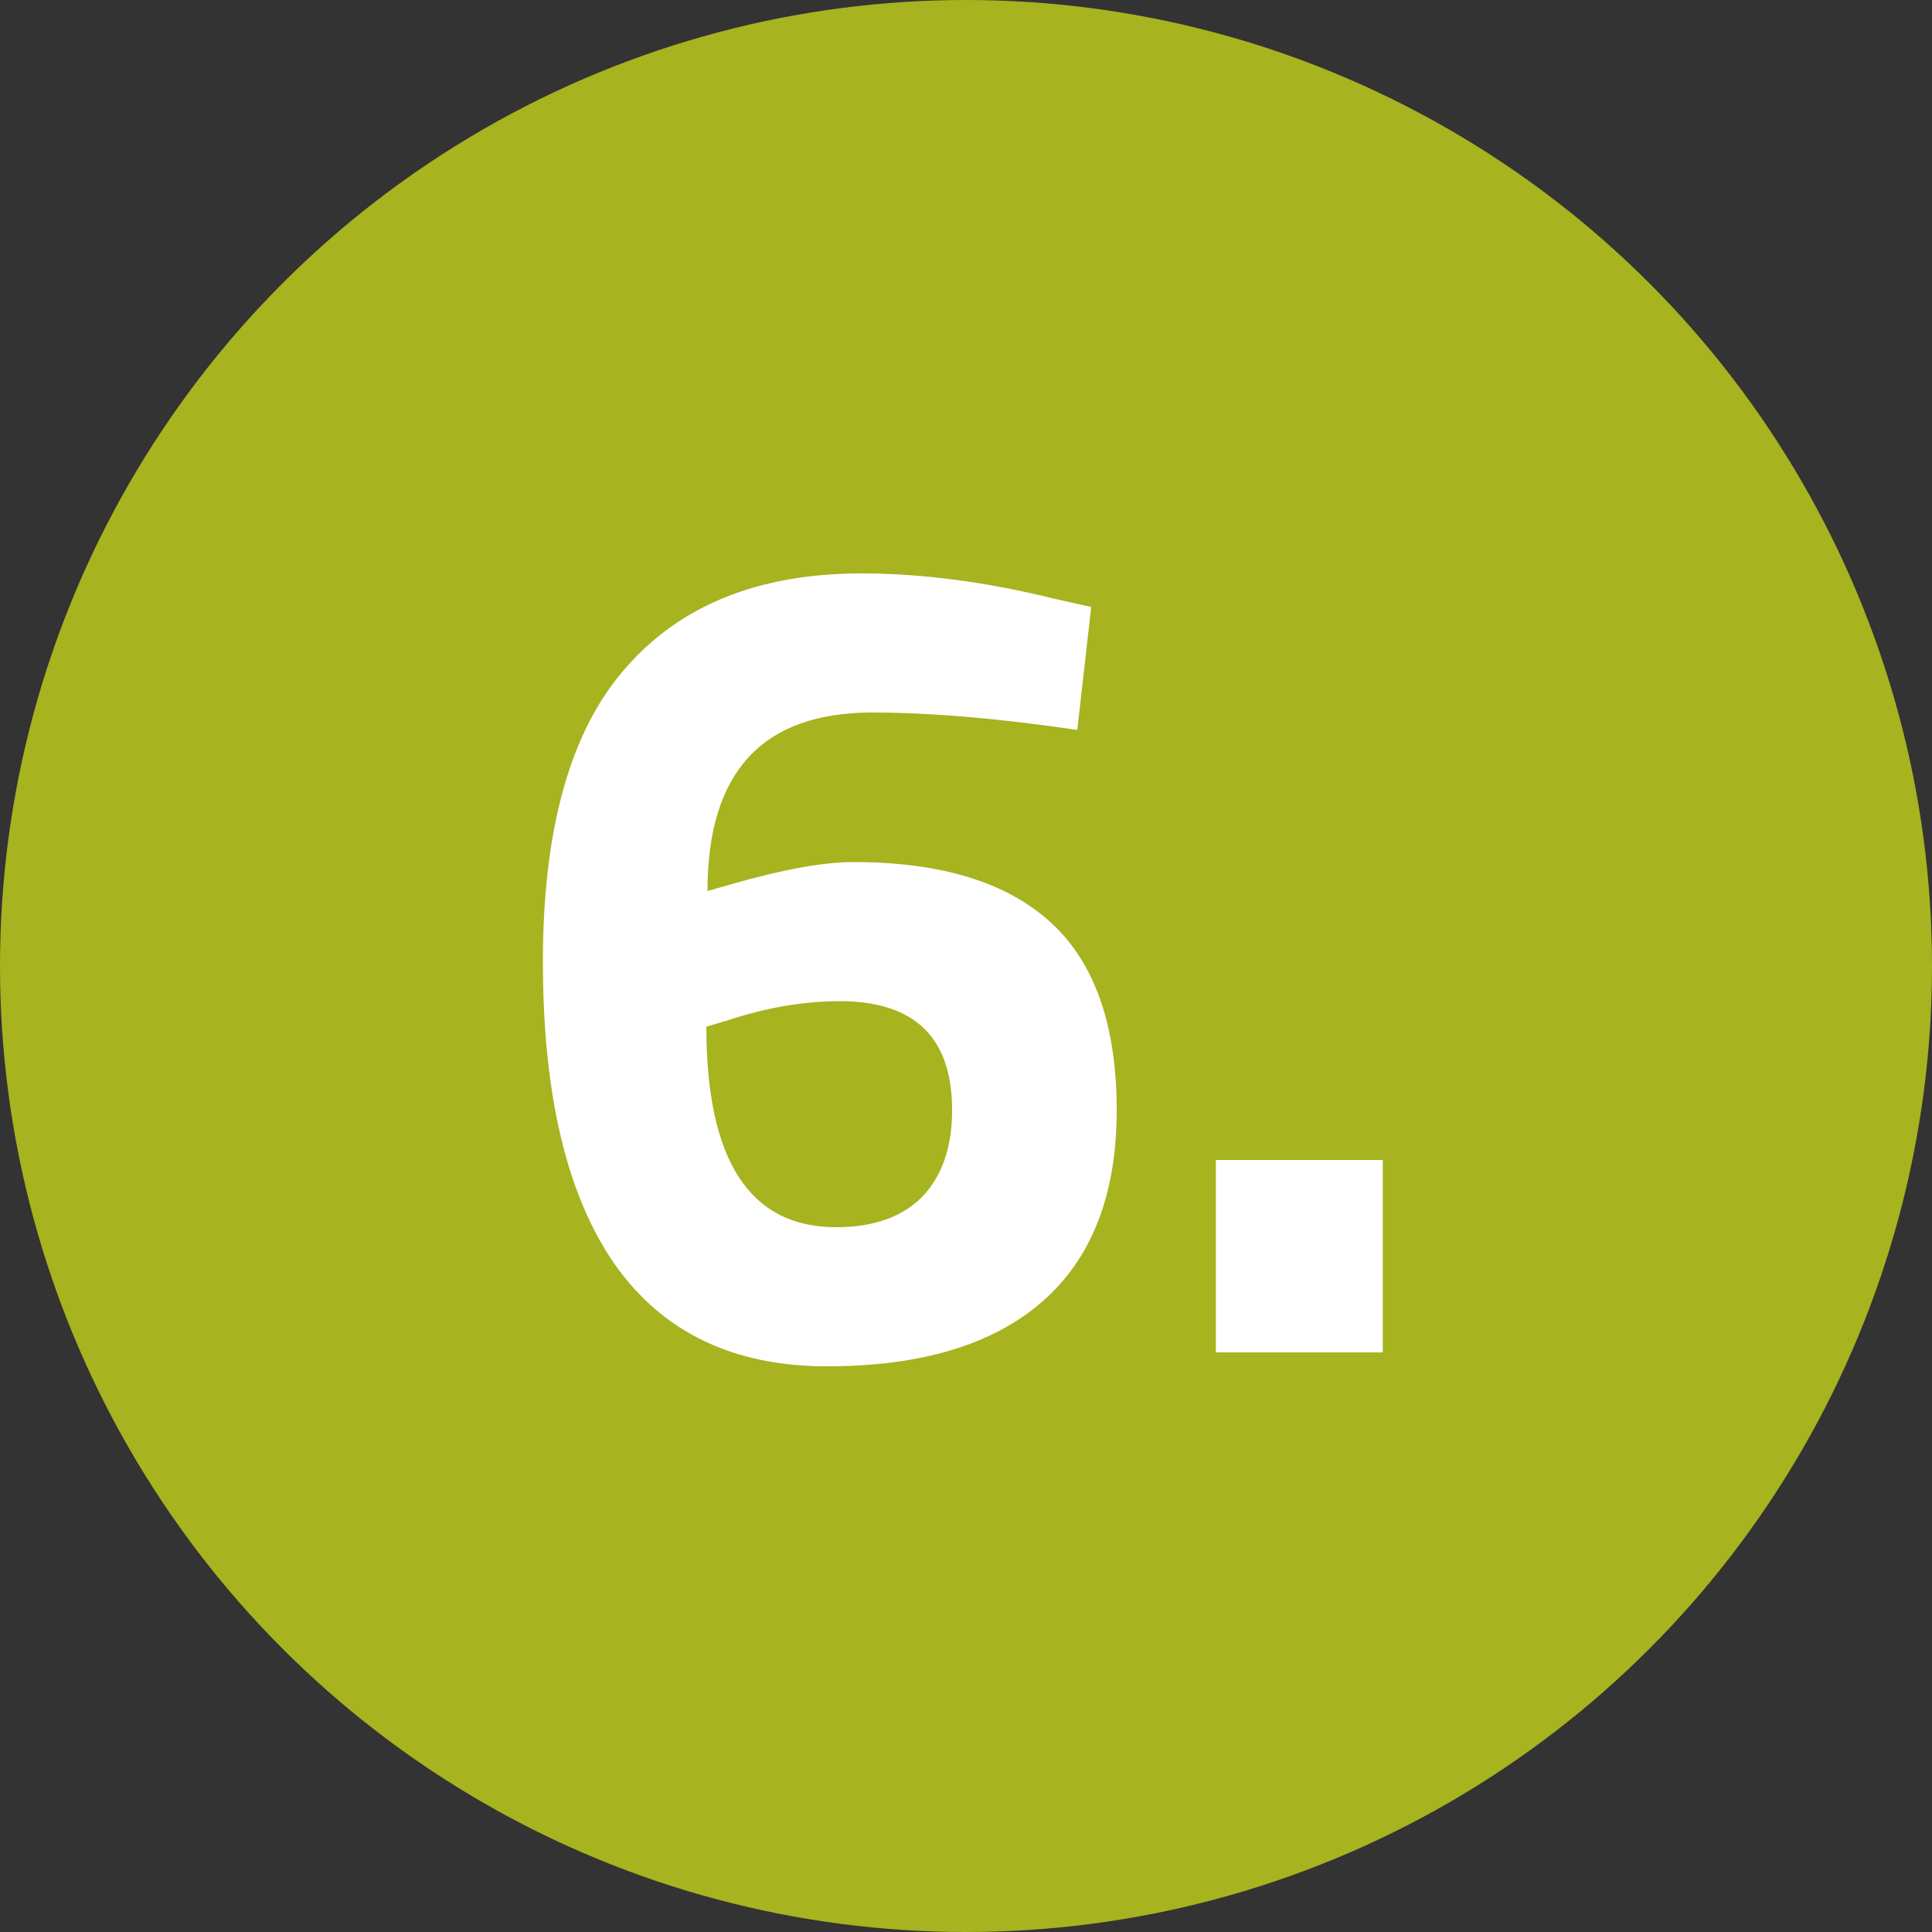 <svg width="50" height="50" viewBox="0 0 50 50" fill="none" xmlns="http://www.w3.org/2000/svg">
<rect x="0" y="0" width="50" height="50" fill="#333333" stroke="none"/>
<circle cx="25" cy="25" r="25" fill="#A7B31F"/>
<path d="M14.88 17.89C12.84 17.59 11.07 17.44 9.57 17.44C6.73 17.44 5.31 18.98 5.31 22.06L5.94 21.88C7.26 21.5 8.31 21.31 9.09 21.31C11.35 21.31 13.05 21.83 14.19 22.87C15.33 23.91 15.9 25.53 15.9 27.73C15.9 29.91 15.26 31.56 13.98 32.68C12.7 33.8 10.84 34.36 8.4 34.36C5.98 34.36 4.15 33.48 2.91 31.72C1.67 29.94 1.05 27.33 1.05 23.89C1.05 20.45 1.76 17.92 3.18 16.3C4.6 14.66 6.64 13.84 9.3 13.84C10.86 13.84 12.53 14.06 14.31 14.5L15.24 14.71L14.88 17.89ZM8.73 24.91C7.79 24.91 6.81 25.08 5.79 25.42L5.28 25.57C5.28 29.03 6.4 30.76 8.64 30.76C9.6 30.76 10.34 30.5 10.86 29.98C11.38 29.44 11.64 28.69 11.64 27.73C11.64 25.85 10.67 24.91 8.73 24.91ZM18.467 34V29.02H22.787V34H18.467Z" transform="translate(13 1)" fill="white"/>
</svg>
